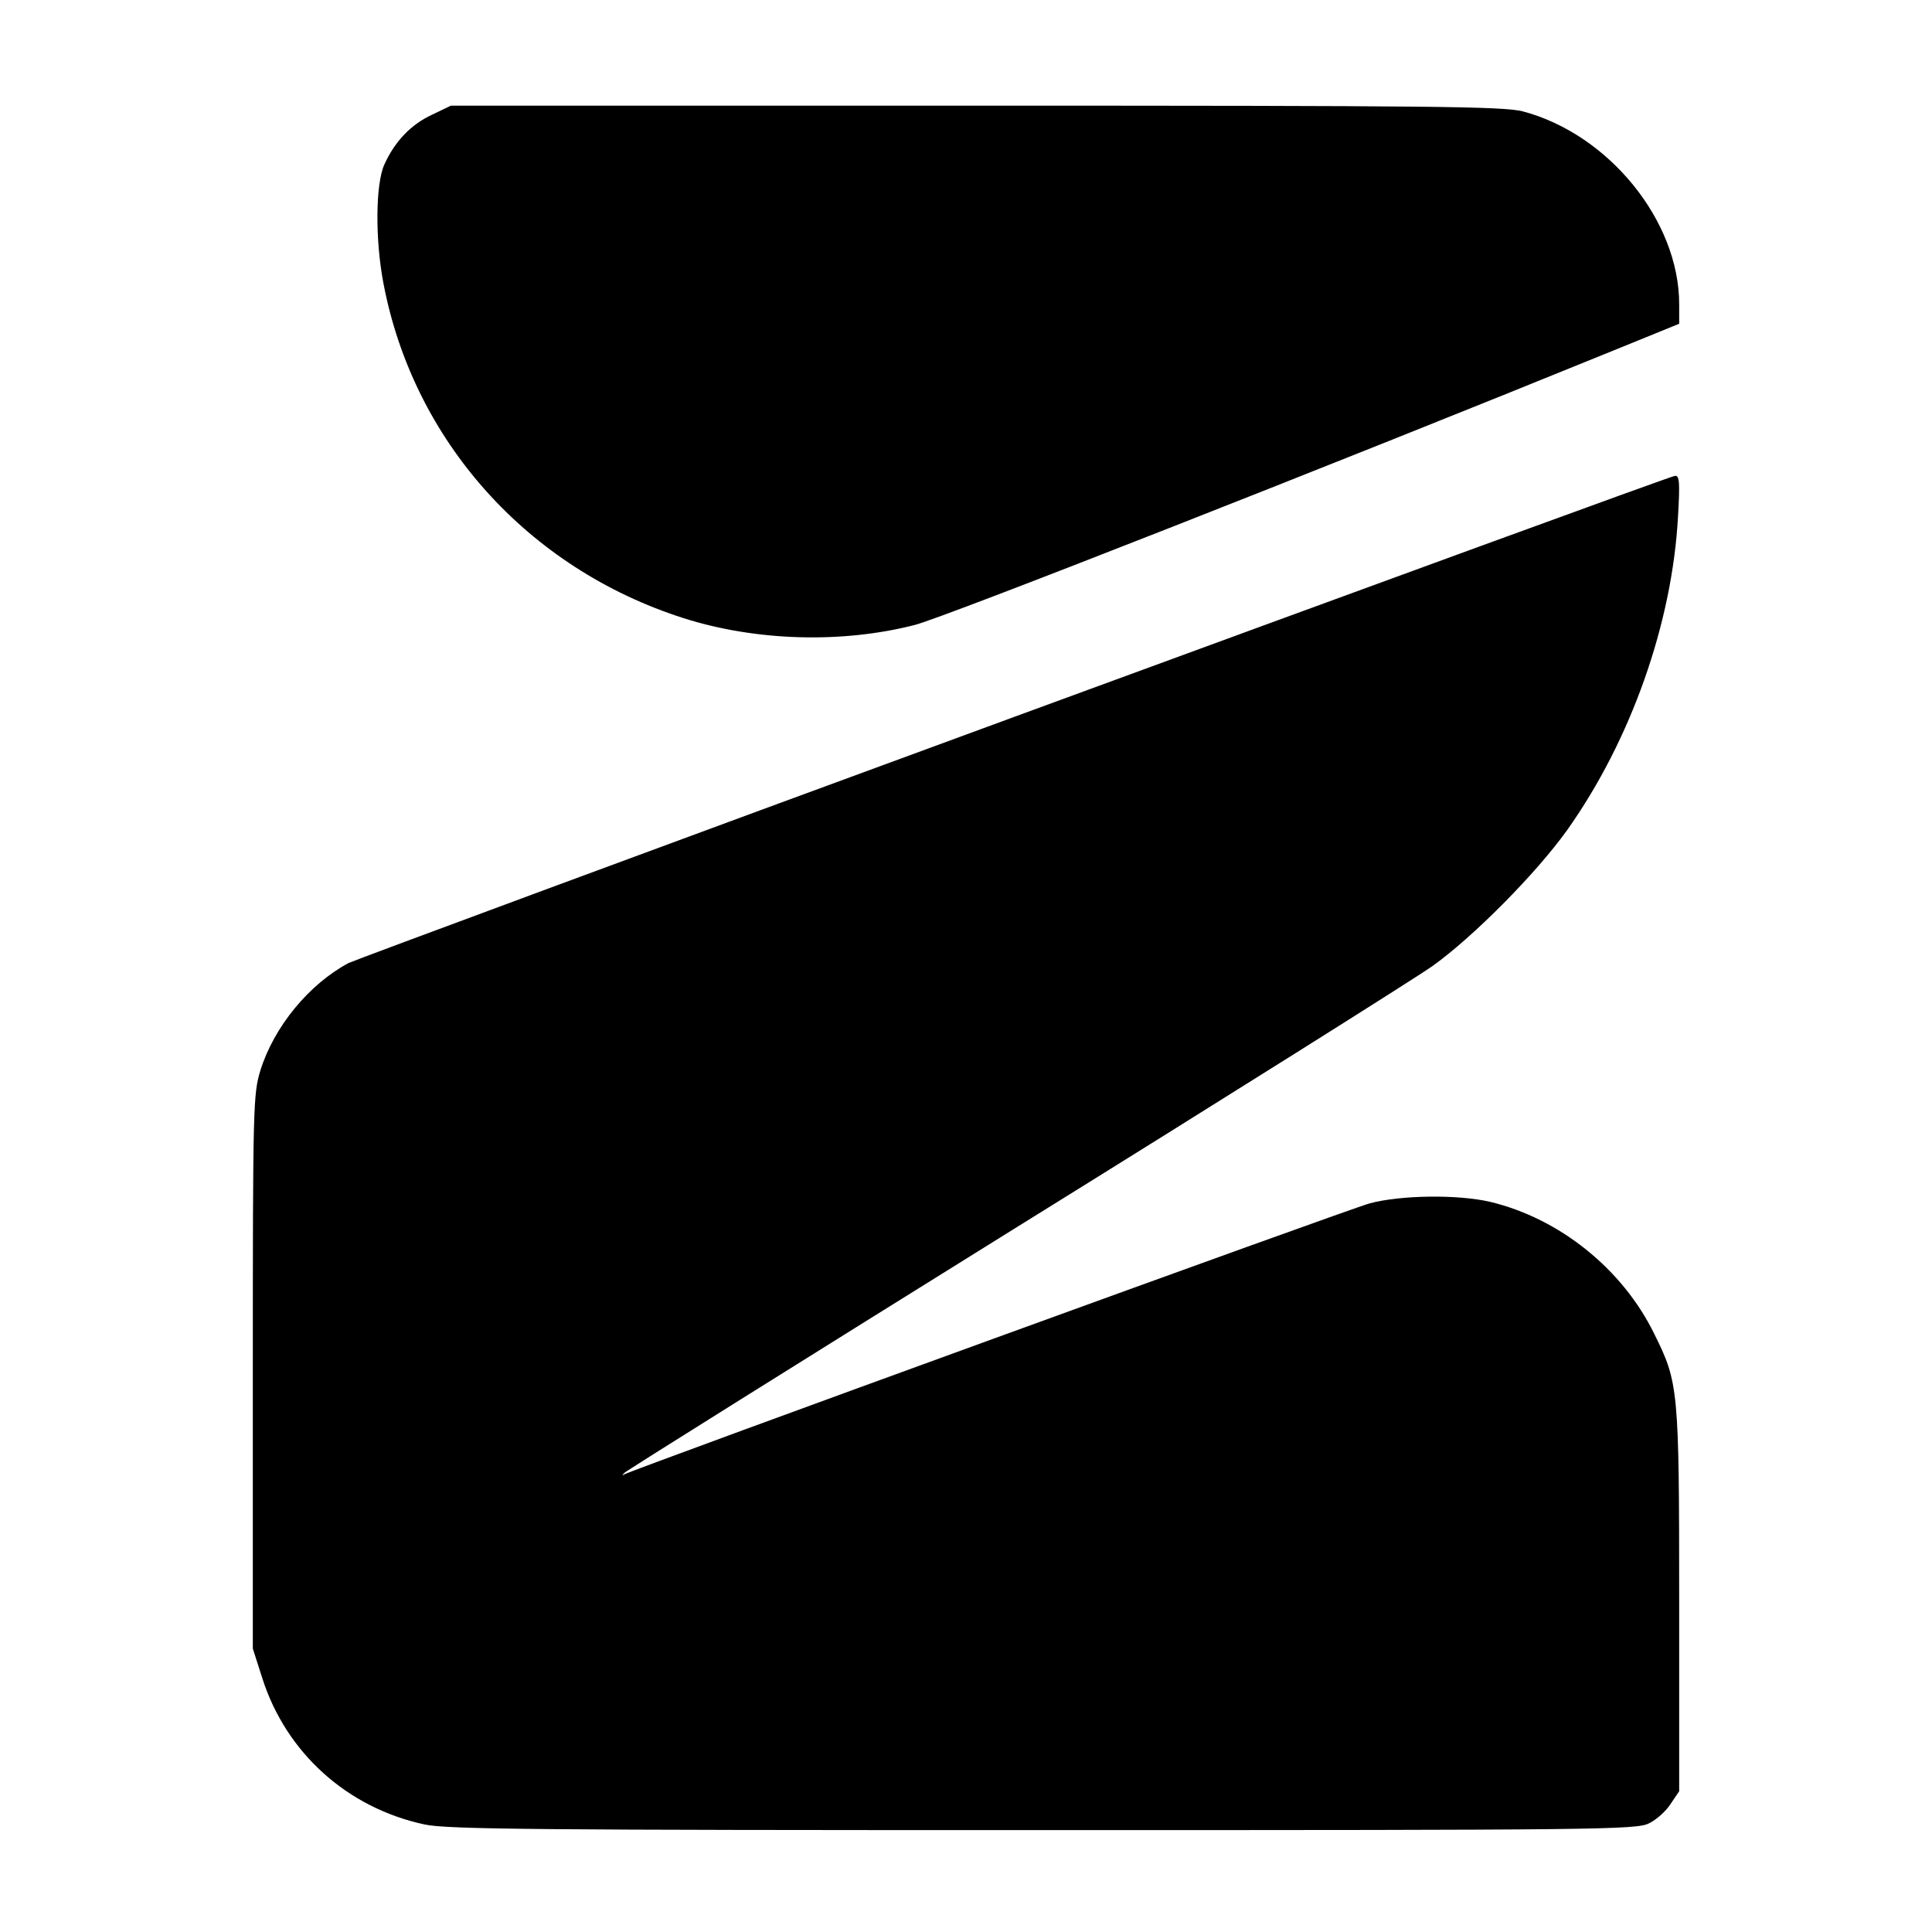 <svg xmlns="http://www.w3.org/2000/svg" version="1.0" viewBox="0 0 512 512"><defs/><path d="M114.5 30.4c-5.6 2.6-9.8 7-12.6 13.1-2.4 5.1-2.5 20-.3 31.5 7.9 41.8 38.2 75.6 79.5 88.8 19.1 6.1 42 6.8 61.4 1.8 8.3-2.2 109.4-41.9 185.3-72.8l17.2-7v-5.2c0-22.1-18.7-45.1-41.5-51.1-5.2-1.3-23.3-1.5-145-1.5h-139l-5 2.4zM269 189.9c-95.4 35-174.9 64.5-176.6 65.3-10.5 5.6-19.8 16.9-23.4 28.5-1.9 6.3-2 9.2-2 79.9v73.3l2.5 7.8c6.3 19.8 22.5 34.4 43 38.8 6 1.3 29.4 1.5 164 1.5 147.5 0 157.2-.1 160.5-1.8 1.9-.9 4.5-3.2 5.7-5.1l2.3-3.4v-50.6c0-56.2-.2-57.7-6.6-70.6-8.4-17.2-25.1-30.6-43.5-35-8.6-2-23.7-1.8-31.9.4-5.6 1.5-194.7 70.3-197.5 71.8-.7.4-.7.3 0-.4.6-.6 47.1-29.7 103.5-64.8 56.4-35 106.1-66.3 110.5-69.4 10.7-7.6 27.5-24.5 35.8-36.1 16.9-23.8 27.9-54.9 29.4-83.3.5-8.8.4-10.7-.8-10.6-.8 0-79.5 28.8-174.9 63.8z"/></svg>